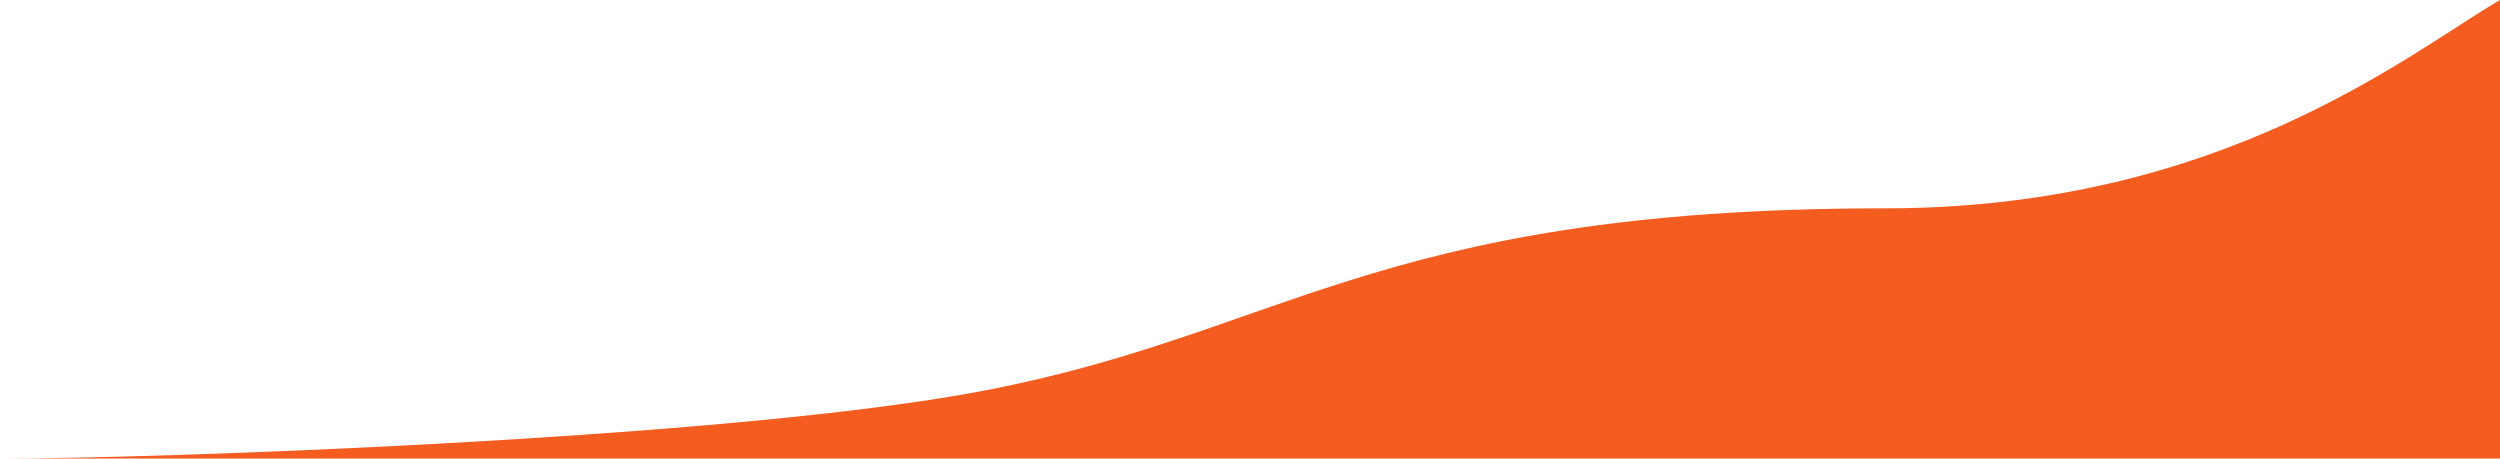 <?xml version="1.0" encoding="UTF-8"?> <svg xmlns="http://www.w3.org/2000/svg" width="736" height="135" viewBox="0 0 736 135" fill="none"><path d="M736 135H0C46.478 135 205.268 129.421 281.516 116.471C376.825 100.283 401.535 61.33 555.089 61.33C654.265 61.33 709.525 15.388 736 0V135Z" fill="#F45C20"></path></svg> 